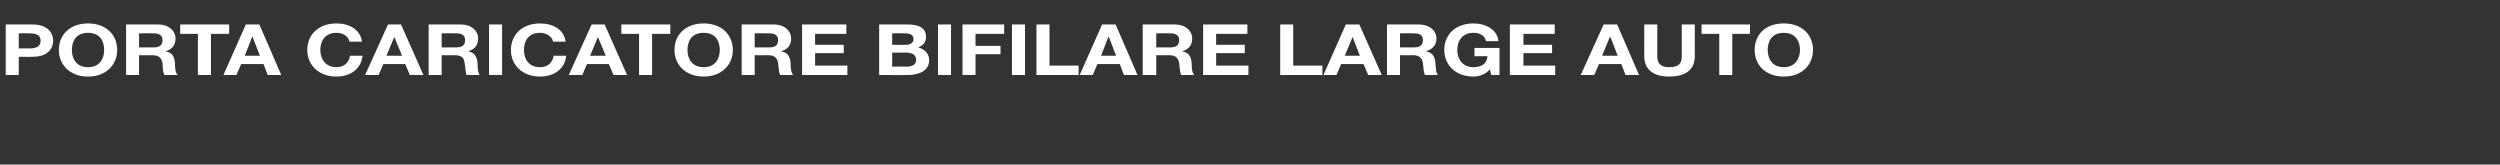 <?xml version="1.0" standalone="no"?><!DOCTYPE svg PUBLIC "-//W3C//DTD SVG 1.1//EN" "http://www.w3.org/Graphics/SVG/1.1/DTD/svg11.dtd"><svg xmlns="http://www.w3.org/2000/svg" version="1.1" width="480px" height="31.6px" viewBox="0 -3 480 31.6" style="top:-3px"><rect x="0" y="-3" width="480" height="31.6" fill="#333333" stroke="none"/><desc>porta caricatore bifilare large auto</desc><defs/><g id="Polygon50441"><path d="m1.1 1.7c0 0 5.16.01 5.2 0c2.8 0 3.9 1.6 3.9 3.1c0 1.6-1.1 3.1-3.9 3.1c-.04.04-2.7 0-2.7 0l0 3.5l-2.5 0l0-9.7zm2.5 4.6c0 0 1.97-.02 2 0c1.1 0 2.2-.2 2.2-1.5c0-1.2-1.1-1.4-2.2-1.4c-.03-.03-2 0-2 0l0 2.9zm13.3-4.8c3.5 0 5.6 2.2 5.6 5.1c0 2.8-2.1 5.1-5.6 5.1c-3.5 0-5.6-2.3-5.6-5.1c0-2.9 2.1-5.1 5.6-5.1zm0 8.4c2.3 0 3.1-1.7 3.1-3.3c0-1.7-.8-3.3-3.1-3.3c-2.3 0-3.1 1.6-3.1 3.3c0 1.6.8 3.3 3.1 3.3zm7.3-8.2c0 0 6.18.01 6.2 0c2 0 3.3 1.2 3.3 2.7c0 1.1-.5 2-1.8 2.4c0 0 0 .1 0 .1c1.3.2 1.6 1.2 1.7 2.2c0 .6 0 1.8.5 2.3c0 0-2.5 0-2.5 0c-.4-.6-.3-1.5-.4-2.3c-.2-1-.7-1.5-2-1.5c.05.03-2.5 0-2.5 0l0 3.8l-2.5 0l0-9.7zm2.5 4.4c0 0 2.79.01 2.8 0c1.1 0 1.7-.4 1.7-1.4c0-.9-.6-1.3-1.7-1.3c-.01-.03-2.8 0-2.8 0l0 2.7zm11.3-2.6l-3.4 0l0-1.8l9.4 0l0 1.8l-3.5 0l0 7.9l-2.5 0l0-7.9zm9.2-1.8l2.6 0l4.2 9.7l-2.6 0l-.8-2.1l-4.3 0l-.9 2.1l-2.5 0l4.3-9.7zm-.2 6l2.9 0l-1.4-3.6l-.1 0l-1.4 3.6zm20.1-2.7c-.2-1-1.2-1.7-2.5-1.7c-2.2 0-3.1 1.6-3.1 3.3c0 1.6.9 3.3 3.1 3.3c1.5 0 2.4-.9 2.6-2.2c0 0 2.4 0 2.4 0c-.2 2.4-2.2 4-5 4c-3.5 0-5.6-2.3-5.6-5.1c0-2.9 2.1-5.1 5.6-5.1c2.5 0 4.6 1.2 4.9 3.5c0 0-2.4 0-2.4 0zm7.4-3.3l2.5 0l4.3 9.7l-2.6 0l-.9-2.1l-4.2 0l-.9 2.1l-2.6 0l4.4-9.7zm-.3 6l3 0l-1.5-3.6l0 0l-1.5 3.6zm8.1-6c0 0 6.16.01 6.2 0c2 0 3.3 1.2 3.3 2.7c0 1.1-.5 2-1.8 2.4c0 0 0 .1 0 .1c1.2.2 1.6 1.2 1.7 2.2c0 .6 0 1.8.4 2.3c0 0-2.5 0-2.5 0c-.3-.6-.2-1.5-.4-2.3c-.1-1-.6-1.5-1.9-1.5c.03.03-2.5 0-2.5 0l0 3.8l-2.5 0l0-9.7zm2.5 4.4c0 0 2.77.01 2.8 0c1.1 0 1.7-.4 1.7-1.4c0-.9-.6-1.3-1.7-1.3c-.03-.03-2.8 0-2.8 0l0 2.7zm9.1-4.4l2.5 0l0 9.7l-2.5 0l0-9.7zm12.3 3.3c-.2-1-1.3-1.7-2.5-1.7c-2.3 0-3.1 1.6-3.1 3.3c0 1.6.8 3.3 3.1 3.3c1.5 0 2.4-.9 2.6-2.2c0 0 2.4 0 2.4 0c-.2 2.4-2.2 4-5 4c-3.5 0-5.6-2.3-5.6-5.1c0-2.9 2.1-5.1 5.6-5.1c2.5 0 4.6 1.2 4.9 3.5c0 0-2.4 0-2.4 0zm7.4-3.3l2.5 0l4.3 9.7l-2.6 0l-.9-2.1l-4.2 0l-.9 2.1l-2.6 0l4.4-9.7zm-.3 6l3 0l-1.5-3.6l0 0l-1.5 3.6zm9.4-4.2l-3.4 0l0-1.8l9.4 0l0 1.8l-3.5 0l0 7.9l-2.5 0l0-7.9zm12.4-2c3.5 0 5.6 2.2 5.6 5.1c0 2.8-2.1 5.1-5.6 5.1c-3.5 0-5.6-2.3-5.6-5.1c0-2.9 2.1-5.1 5.6-5.1zm0 8.4c2.3 0 3.1-1.7 3.1-3.3c0-1.7-.8-3.3-3.1-3.3c-2.3 0-3.1 1.6-3.1 3.3c0 1.6.8 3.3 3.1 3.3zm7.3-8.2c0 0 6.19.01 6.2 0c2 0 3.3 1.2 3.3 2.7c0 1.1-.5 2-1.8 2.4c0 0 0 .1 0 .1c1.3.2 1.6 1.2 1.7 2.2c0 .6 0 1.8.5 2.3c0 0-2.5 0-2.5 0c-.3-.6-.3-1.5-.4-2.3c-.2-1-.7-1.5-1.9-1.5c-.04.03-2.6 0-2.6 0l0 3.8l-2.5 0l0-9.7zm2.5 4.4c0 0 2.8.01 2.8 0c1.1 0 1.7-.4 1.7-1.4c0-.9-.6-1.3-1.7-1.3c0-.03-2.8 0-2.8 0l0 2.7zm9.1-4.4l8.5 0l0 1.8l-6 0l0 2.1l5.5 0l0 1.6l-5.5 0l0 2.4l6.2 0l0 1.8l-8.7 0l0-9.7zm17.3 8.1c0 0 2.7-.04 2.7 0c1 0 1.9-.3 1.9-1.3c0-1-.8-1.4-1.9-1.4c.05 0-2.7 0-2.7 0l0 2.7zm-2.5-8.1c0 0 5.38.01 5.4 0c2.2 0 3.6.6 3.6 2.4c0 1-.5 1.6-1.5 2c1.4.4 2.1 1.3 2.1 2.5c0 2-2 2.8-4.1 2.8c.04.02-5.5 0-5.5 0l0-9.7zm2.5 3.9c0 0 2.56.04 2.6 0c.8 0 1.5-.3 1.5-1.1c0-.9-.8-1.1-1.7-1.1c-.04-.03-2.4 0-2.4 0l0 2.2zm8.8-3.9l2.5 0l0 9.7l-2.5 0l0-9.7zm4.7 0l8 0l0 1.8l-5.5 0l0 2.3l4.8 0l0 1.6l-4.8 0l0 4l-2.5 0l0-9.7zm9.5 0l2.5 0l0 9.7l-2.5 0l0-9.7zm4.7 0l2.5 0l0 7.9l5.6 0l0 1.8l-8.1 0l0-9.7zm12.6 0l2.6 0l4.2 9.7l-2.6 0l-.8-2.1l-4.3 0l-.9 2.1l-2.5 0l4.3-9.7zm-.2 6l2.9 0l-1.4-3.6l-.1 0l-1.4 3.6zm8-6c0 0 6.2.01 6.2 0c2 0 3.3 1.2 3.3 2.7c0 1.1-.5 2-1.8 2.4c0 0 0 .1 0 .1c1.3.2 1.6 1.2 1.7 2.2c0 .6 0 1.8.5 2.3c0 0-2.5 0-2.5 0c-.3-.6-.3-1.5-.4-2.3c-.2-1-.7-1.5-1.9-1.5c-.04.03-2.5 0-2.5 0l0 3.8l-2.6 0l0-9.7zm2.6 4.4c0 0 2.7.01 2.7 0c1.1 0 1.7-.4 1.7-1.4c0-.9-.6-1.3-1.7-1.3c0-.03-2.7 0-2.7 0l0 2.7zm9-4.4l8.5 0l0 1.8l-6 0l0 2.1l5.5 0l0 1.6l-5.5 0l0 2.4l6.2 0l0 1.8l-8.7 0l0-9.7zm14.8 0l2.5 0l0 7.9l5.6 0l0 1.8l-8.1 0l0-9.7zm12.6 0l2.6 0l4.3 9.7l-2.6 0l-.9-2.1l-4.3 0l-.9 2.1l-2.5 0l4.3-9.7zm-.2 6l2.9 0l-1.4-3.6l0 0l-1.5 3.6zm8.1-6c0 0 6.11.01 6.1 0c2.1 0 3.4 1.2 3.4 2.7c0 1.1-.6 2-1.9 2.4c0 0 0 .1 0 .1c1.3.2 1.6 1.2 1.7 2.2c.1.6 0 1.8.5 2.3c0 0-2.5 0-2.5 0c-.3-.6-.3-1.5-.4-2.3c-.2-1-.7-1.5-1.9-1.5c-.02.03-2.5 0-2.5 0l0 3.8l-2.5 0l0-9.7zm2.5 4.4c0 0 2.72.01 2.7 0c1.1 0 1.7-.4 1.7-1.4c0-.9-.6-1.3-1.7-1.3c.02-.03-2.7 0-2.7 0l0 2.7zm17.3 4.2c-.9 1-2.1 1.4-3.2 1.4c-3.5 0-5.6-2.3-5.6-5.1c0-2.9 2.1-5.1 5.6-5.1c2.4 0 4.6 1.2 4.8 3.4c0 0-2.4 0-2.4 0c-.2-1.1-1.2-1.6-2.4-1.6c-2.2 0-3.1 1.6-3.1 3.3c0 1.6.9 3.3 3.1 3.3c1.7 0 2.6-.8 2.7-2.1c.05-.03-2.5 0-2.5 0l0-1.6l4.8 0l0 5.2l-1.6 0c0 0-.24-1.08-.2-1.1zm3.8-8.6l8.6 0l0 1.8l-6 0l0 2.1l5.5 0l0 1.6l-5.5 0l0 2.4l6.1 0l0 1.8l-8.7 0l0-9.7zm18 0l2.6 0l4.2 9.7l-2.6 0l-.8-2.1l-4.3 0l-.9 2.1l-2.6 0l4.4-9.7zm-.3 6l3 0l-1.4-3.6l-.1 0l-1.5 3.6zm17.8.1c0 2.6-1.8 3.9-4.9 3.9c-3 0-4.8-1.3-4.8-3.9c-.02-.05 0-6.1 0-6.1l2.5 0c0 0-.01 6.05 0 6.1c0 1 .3 2.1 2.3 2.1c1.8 0 2.4-.7 2.4-2.1c.01-.05 0-6.1 0-6.1l2.5 0c0 0 .02 6.05 0 6.1zm4.7-4.3l-3.4 0l0-1.8l9.3 0l0 1.8l-3.4 0l0 7.9l-2.5 0l0-7.9zm12.4-2c3.5 0 5.6 2.2 5.6 5.1c0 2.8-2.1 5.1-5.6 5.1c-3.6 0-5.6-2.3-5.6-5.1c0-2.9 2-5.1 5.6-5.1zm0 8.4c2.2 0 3.1-1.7 3.1-3.3c0-1.7-.9-3.3-3.1-3.3c-2.3 0-3.1 1.6-3.1 3.3c0 1.6.8 3.3 3.1 3.3z" stroke="none" fill="#fff"/></g></svg>